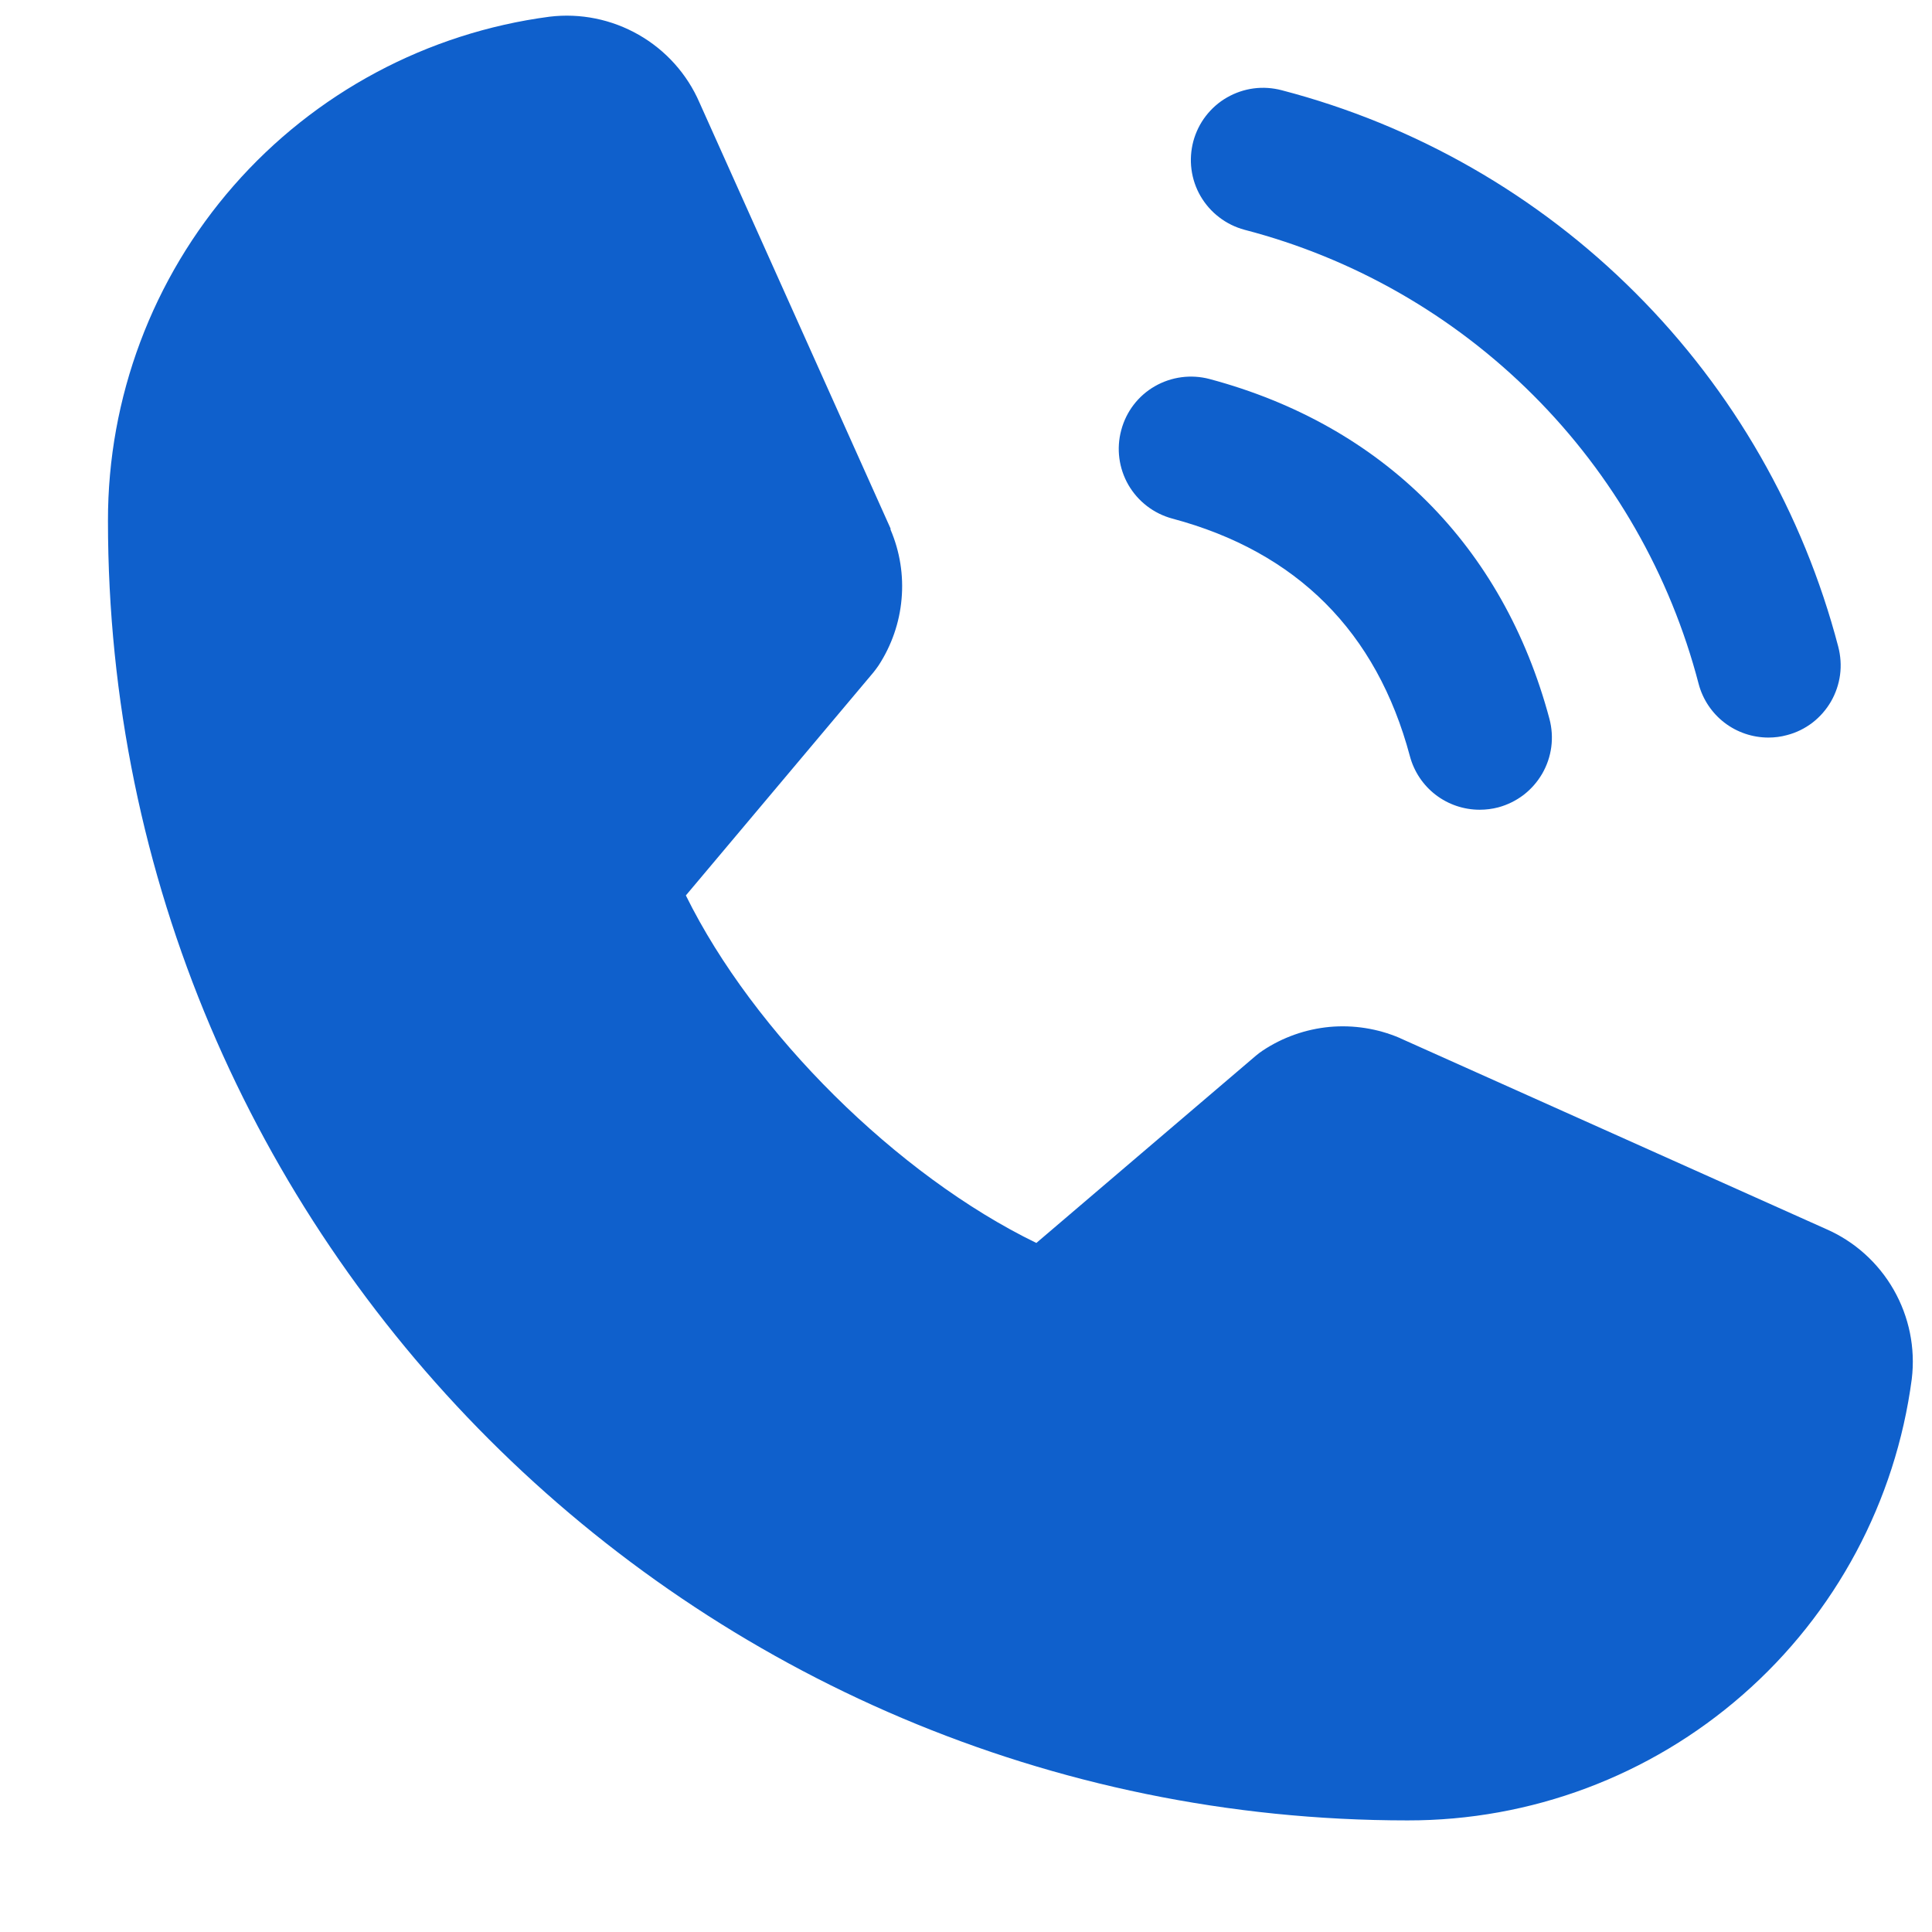 <svg width="17" height="17" viewBox="0 0 17 17" fill="none" xmlns="http://www.w3.org/2000/svg">
<path d="M10.5 1.244C10.522 1.163 10.559 1.087 10.61 1.021C10.661 0.955 10.724 0.899 10.796 0.858C10.869 0.816 10.948 0.789 11.031 0.778C11.114 0.767 11.198 0.773 11.278 0.794C12.456 1.101 13.531 1.717 14.391 2.578C15.252 3.438 15.867 4.513 16.175 5.69C16.196 5.771 16.202 5.855 16.191 5.938C16.18 6.02 16.153 6.1 16.111 6.173C16.069 6.245 16.014 6.308 15.948 6.359C15.881 6.41 15.806 6.447 15.725 6.468C15.671 6.483 15.616 6.49 15.561 6.49C15.421 6.49 15.285 6.444 15.174 6.359C15.063 6.274 14.983 6.154 14.947 6.019C14.697 5.058 14.194 4.18 13.492 3.478C12.789 2.775 11.912 2.272 10.951 2.022C10.87 2 10.794 1.963 10.728 1.912C10.662 1.862 10.606 1.798 10.564 1.726C10.522 1.654 10.495 1.574 10.484 1.491C10.473 1.408 10.479 1.324 10.5 1.244ZM10.315 4.563C11.41 4.855 12.114 5.559 12.406 6.654C12.442 6.789 12.522 6.909 12.633 6.994C12.744 7.079 12.88 7.125 13.02 7.125C13.075 7.125 13.131 7.118 13.184 7.104C13.265 7.082 13.34 7.045 13.407 6.994C13.473 6.943 13.528 6.88 13.57 6.808C13.612 6.735 13.639 6.656 13.65 6.573C13.661 6.49 13.655 6.406 13.634 6.326C13.227 4.804 12.165 3.742 10.643 3.335C10.48 3.292 10.307 3.315 10.161 3.399C10.015 3.483 9.909 3.622 9.866 3.785C9.822 3.948 9.845 4.121 9.929 4.267C10.014 4.413 10.152 4.519 10.315 4.563ZM16.067 10.814L12.326 9.138L12.316 9.133C12.121 9.05 11.909 9.017 11.699 9.036C11.489 9.056 11.287 9.127 11.111 9.244C11.09 9.258 11.07 9.273 11.051 9.289L9.119 10.937C7.894 10.342 6.63 9.087 6.035 7.879L7.685 5.917C7.701 5.897 7.716 5.877 7.731 5.855C7.845 5.68 7.915 5.479 7.933 5.271C7.952 5.062 7.918 4.852 7.836 4.66V4.65L6.155 0.903C6.046 0.651 5.858 0.442 5.62 0.306C5.382 0.17 5.107 0.114 4.835 0.147C3.759 0.289 2.771 0.817 2.056 1.634C1.342 2.45 0.948 3.499 0.95 4.584C0.95 10.889 6.08 16.018 12.385 16.018C13.47 16.02 14.519 15.627 15.335 14.912C16.152 14.198 16.68 13.21 16.822 12.134C16.855 11.862 16.799 11.587 16.663 11.349C16.527 11.111 16.318 10.923 16.067 10.814Z" fill="#0F60CC"/>
</svg>
